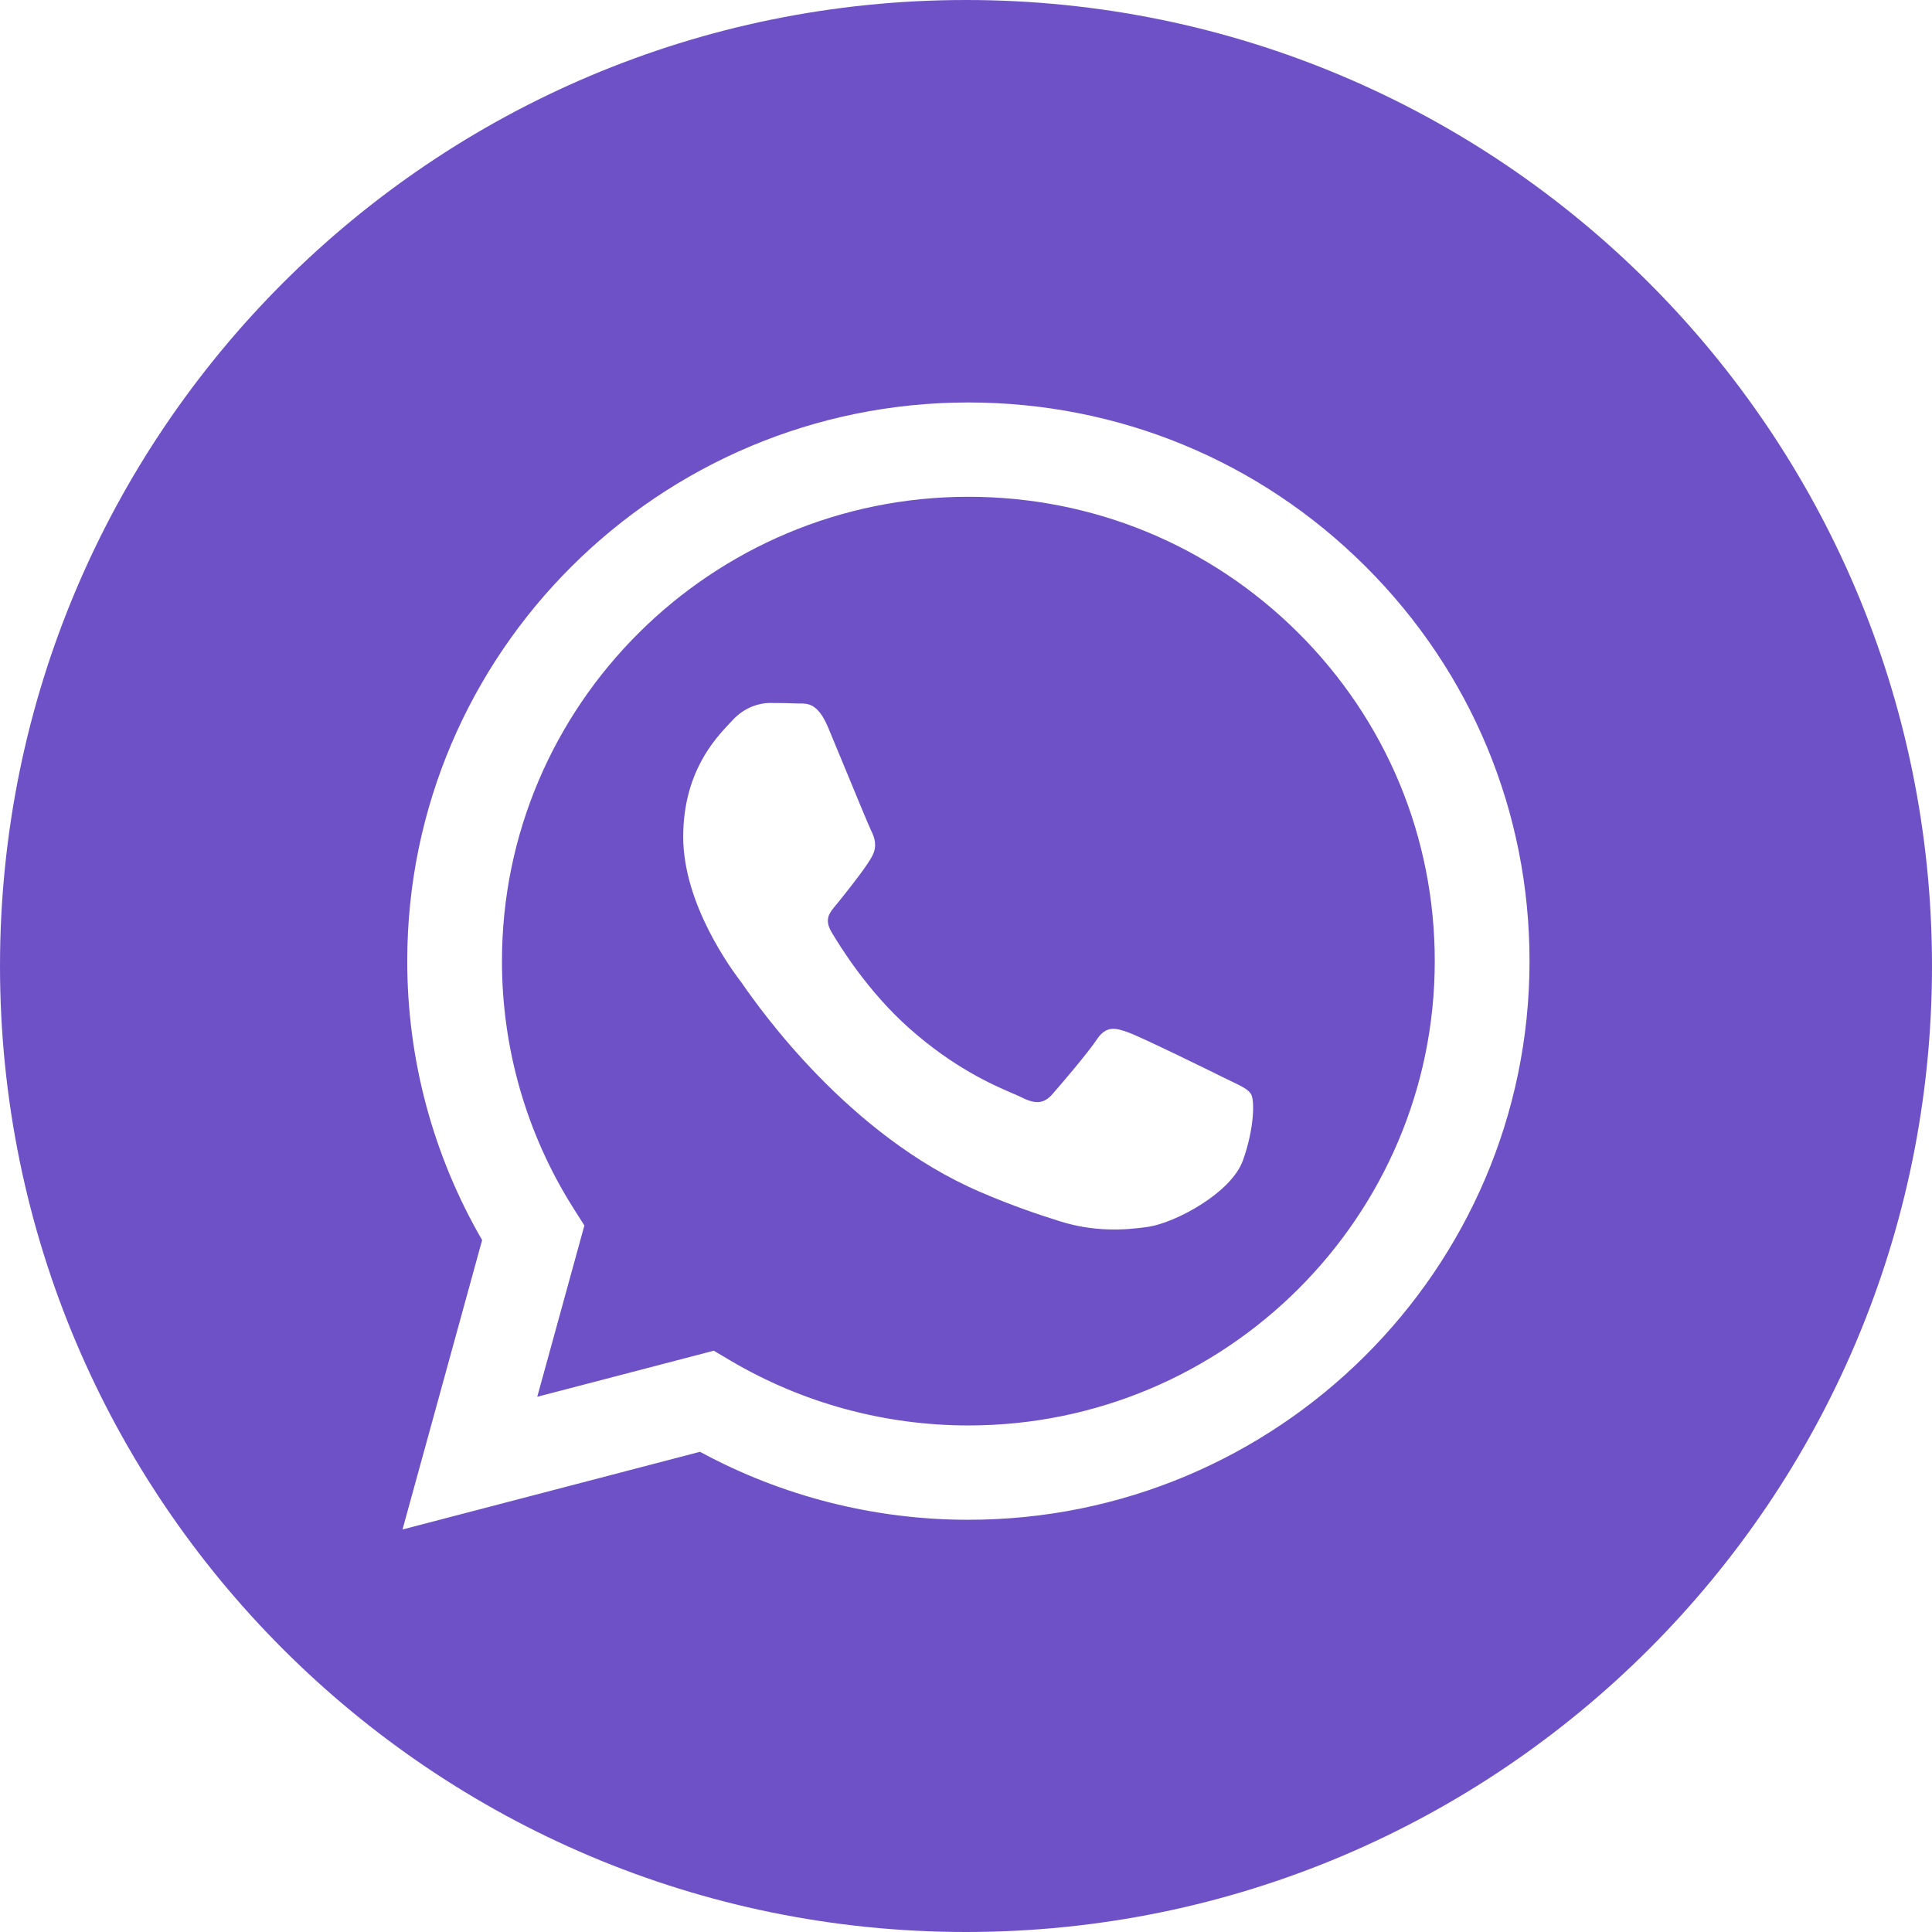 <svg width="38" height="38" viewBox="0 0 38 38" fill="none" xmlns="http://www.w3.org/2000/svg">
<path fill-rule="evenodd" clip-rule="evenodd" d="M19 38C29.493 38 38 29.493 38 19C38 8.507 29.493 0 19 0C8.507 0 0 8.507 0 19C0 29.493 8.507 38 19 38ZM19.047 7.916C21.999 7.917 24.77 9.061 26.854 11.137C28.938 13.213 30.085 15.973 30.084 18.908C30.081 24.965 25.13 29.892 19.047 29.892H19.042C17.195 29.892 15.38 29.43 13.768 28.555L7.917 30.083L9.483 24.391C8.517 22.725 8.009 20.835 8.01 18.899C8.012 12.843 12.963 7.916 19.047 7.916ZM19.043 28.037H19.047C24.103 28.037 28.218 23.942 28.22 18.907C28.221 16.468 27.268 14.174 25.536 12.448C23.804 10.723 21.501 9.772 19.05 9.771C13.99 9.771 9.875 13.866 9.873 18.9C9.872 20.625 10.357 22.305 11.275 23.759L11.494 24.104L10.567 27.473L14.039 26.567L14.374 26.765C15.783 27.596 17.397 28.036 19.043 28.037ZM22.194 20.307C22.447 20.398 23.803 21.062 24.078 21.2C24.133 21.226 24.183 21.251 24.23 21.273C24.422 21.366 24.552 21.428 24.607 21.52C24.676 21.635 24.676 22.184 24.446 22.825C24.216 23.466 23.115 24.051 22.585 24.13C22.11 24.201 21.509 24.23 20.848 24.021C20.447 23.895 19.934 23.726 19.276 23.443C16.69 22.332 14.943 19.838 14.613 19.367C14.59 19.334 14.574 19.311 14.565 19.299L14.562 19.296C14.415 19.101 13.438 17.803 13.438 16.46C13.438 15.196 14.062 14.533 14.35 14.228C14.369 14.207 14.387 14.188 14.404 14.17C14.656 13.895 14.955 13.827 15.139 13.827C15.323 13.827 15.507 13.829 15.668 13.836C15.687 13.838 15.708 13.837 15.729 13.837C15.89 13.836 16.09 13.835 16.288 14.308C16.364 14.489 16.474 14.756 16.591 15.039C16.829 15.615 17.092 16.253 17.138 16.346C17.207 16.483 17.253 16.643 17.161 16.826C17.07 17.009 16.77 17.396 16.472 17.765C16.459 17.781 16.446 17.797 16.433 17.812C16.32 17.946 16.207 18.079 16.351 18.325C16.512 18.6 17.065 19.499 17.885 20.226C18.767 21.009 19.533 21.34 19.921 21.507C19.997 21.54 20.058 21.566 20.103 21.589C20.379 21.726 20.54 21.703 20.7 21.52C20.861 21.337 21.39 20.719 21.574 20.444C21.757 20.169 21.942 20.215 22.194 20.307Z" fill="#6F51C7"/>
</svg>
